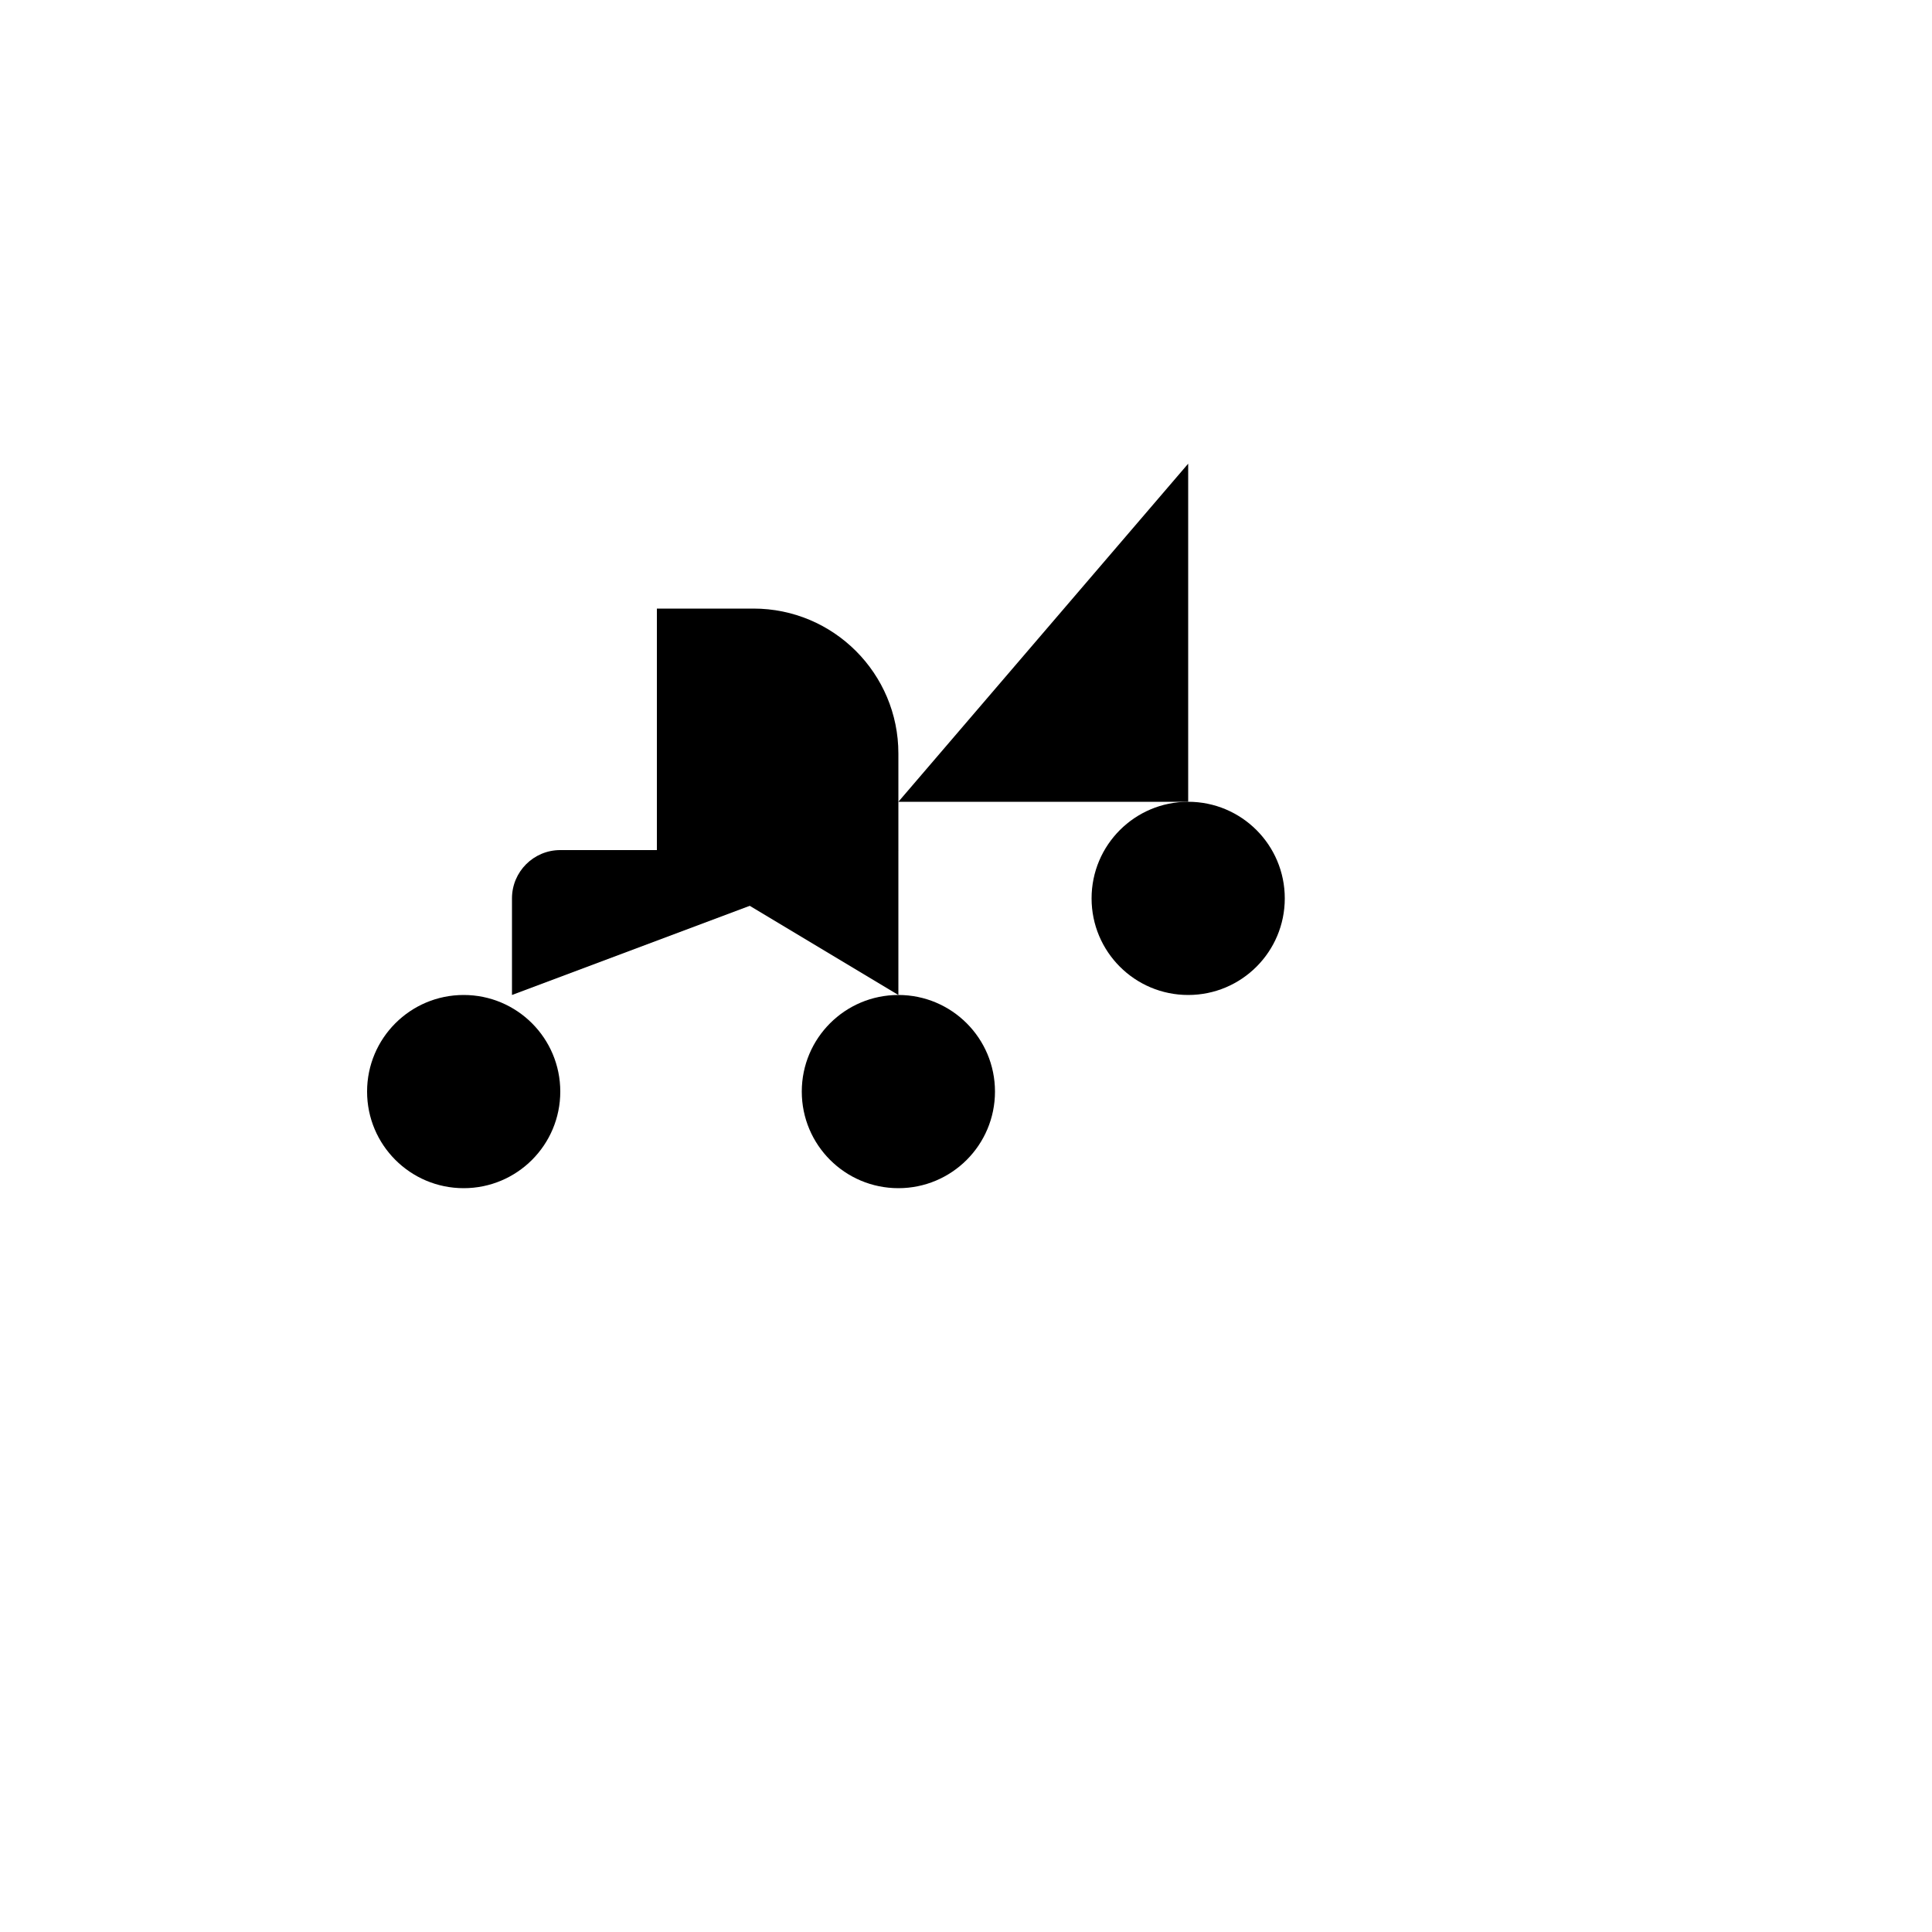 <svg xmlns="http://www.w3.org/2000/svg" version="1.1" xmlns:xlink="http://www.w3.org/1999/xlink" width="100%" height="100%" id="svgWorkerArea" viewBox="-25 -25 625 625" xmlns:idraw="https://idraw.muisca.co" style="background: white;"><defs id="defsdoc"><pattern id="patternBool" x="0" y="0" width="10" height="10" patternUnits="userSpaceOnUse" patternTransform="rotate(35)"><circle cx="5" cy="5" r="4" style="stroke: none;fill: #ff000070;"></circle></pattern></defs><g id="fileImp-687947959" class="cosito"><path id="pathImp-901851926" fill="none" stroke="none" class="grouped" d="M62.5 62.5C62.5 62.5 437.5 62.5 437.5 62.5 437.5 62.5 437.5 437.5 437.5 437.5 437.5 437.5 62.5 437.5 62.5 437.5 62.5 437.5 62.5 62.5 62.5 62.5"></path><path id="circleImp-458826698" class="grouped" d="M328.125 265.625C328.125 248.359 342.109 234.375 359.375 234.375 376.641 234.375 390.625 248.359 390.625 265.625 390.625 282.891 376.641 296.875 359.375 296.875 342.109 296.875 328.125 282.891 328.125 265.625 328.125 265.625 328.125 265.625 328.125 265.625"></path><path id="circleImp-494145384" class="grouped" d="M93.75 328.125C93.75 310.859 107.734 296.875 125 296.875 142.266 296.875 156.25 310.859 156.25 328.125 156.25 345.391 142.266 359.375 125 359.375 107.734 359.375 93.75 345.391 93.75 328.125 93.75 328.125 93.75 328.125 93.75 328.125"></path><path id="circleImp-745353306" class="grouped" d="M234.375 328.125C234.375 310.859 248.359 296.875 265.625 296.875 282.891 296.875 296.875 310.859 296.875 328.125 296.875 345.391 282.891 359.375 265.625 359.375 248.359 359.375 234.375 345.391 234.375 328.125 234.375 328.125 234.375 328.125 234.375 328.125"></path><path id="lineImp-905992884" class="grouped" d="M265.625 359.375C265.625 359.375 125 359.375 125 359.375"></path><path id="lineImp-890695421" class="grouped" d="M125 296.875C125 296.875 265.625 296.875 265.625 296.875"></path><path id="pathImp-573891230" class="grouped" d="M187.5 250C187.5 250 187.5 171.875 187.5 171.875 187.5 171.875 218.75 171.875 218.75 171.875 244.639 171.875 265.625 192.861 265.625 218.75 265.625 218.75 265.625 296.875 265.625 296.875"></path><path id="pathImp-544347881" class="grouped" d="M140.625 296.875C140.625 296.875 140.625 265.625 140.625 265.625 140.625 256.995 147.62 250 156.25 250 156.25 250 265.625 250 265.625 250"></path><path id="pathImp-982477055" class="grouped" d="M359.375 234.375C359.375 234.375 359.375 125 359.375 125 359.375 125 265.625 234.375 265.625 234.375"></path></g></svg>